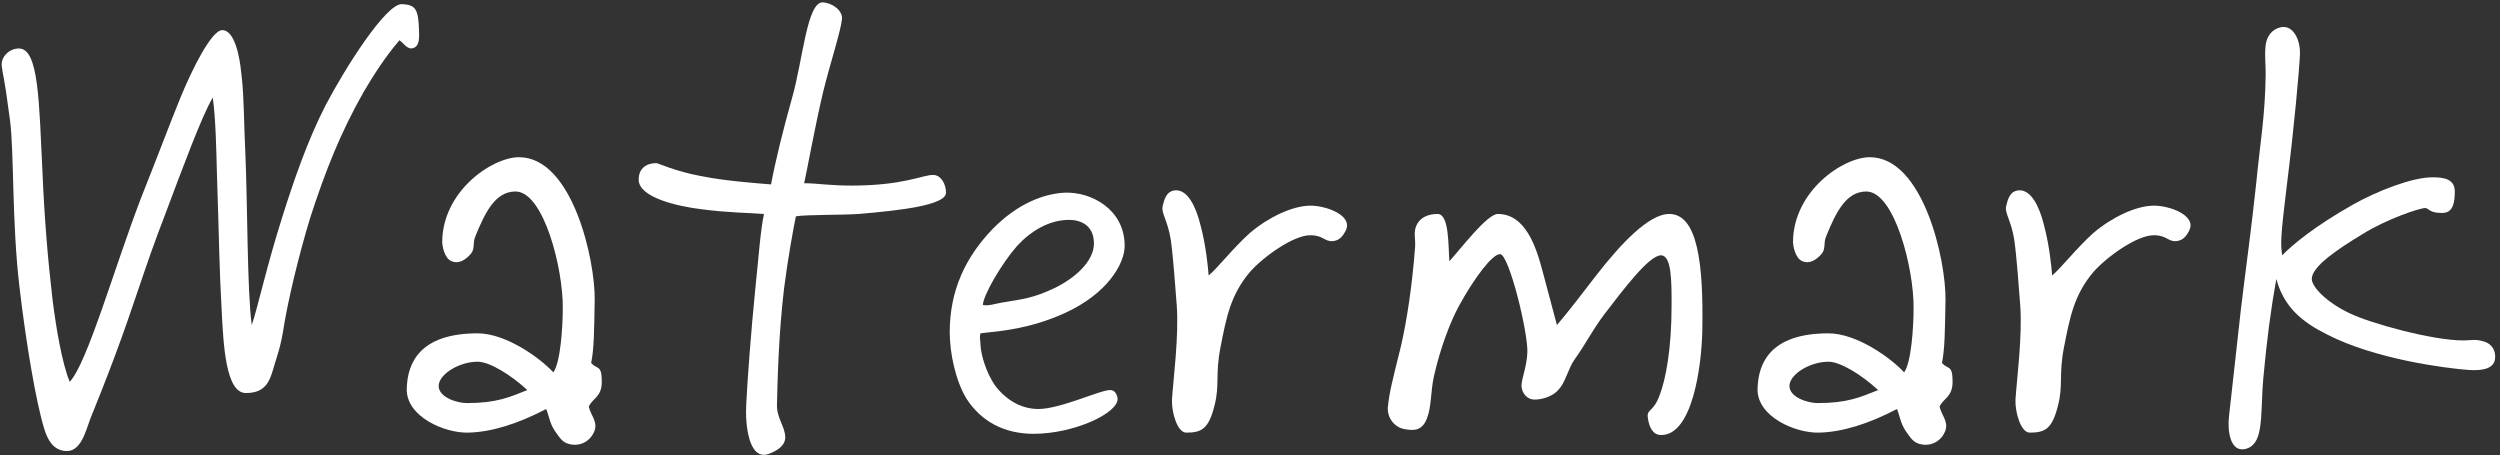 <?xml version="1.0" encoding="UTF-8"?> <svg xmlns="http://www.w3.org/2000/svg" width="423" height="77" viewBox="0 0 423 77" fill="none"><rect x="0" y="0" width="423" height="77" fill="#333333" stroke="none"/><path d="M70.9 5.201C70.9 6.001 71.1 7.701 70 8.101C69 8.501 68.5 7.501 67.6 6.801C65.1 9.701 63.1 12.902 61.5 15.601C57.6 22.502 55.1 28.801 52.5 36.801C50.4 43.701 48.8 50.702 48.1 54.801C47.5 58.901 46.8 60.401 46.3 62.202C45.6 64.701 44.8 66.501 41.6 66.501C38.2 66.501 37.8 58.401 37.5 52.401C37.1 45.301 37.1 41.202 36.7 29.201C36.6 25.502 36.5 20.002 36 16.502C34.1 19.701 30.8 28.701 27.9 36.401C24.3 45.702 22.8 51.301 19.3 60.602C17.8 64.602 16.4 68.102 15.3 70.802C14.5 72.901 13.7 76.602 11 76.302C9 76.102 8.1 74.501 7.5 72.602C6.1 68.102 4.4 58.002 3.3 48.602C2 37.702 2.4 25.801 1.7 20.401C0.6 12.001 0.5 13.002 0.3 11.201C0.1 9.701 1.5 8.201 3.2 8.201C6.6 8.201 6.6 17.401 7.2 29.401C7.5 36.702 8.1 44.001 8.9 50.801C9.5 55.501 10.5 61.501 11.8 64.601C14.8 61.401 19.3 45.401 23.9 33.401C26.5 26.901 28.7 21.001 30.5 16.602C32.5 11.701 35.8 5.101 37.6 5.101C39.2 5.101 40.4 7.701 40.9 13.001C41.3 16.502 41.3 21.901 41.5 25.601C41.9 34.401 41.8 49.202 42.6 55.002C43.7 51.702 45.1 45.102 47.8 36.602C49.6 30.901 52 23.802 55.1 17.801C58.4 11.502 65.3 0.601 68 0.701C70.3 0.801 70.8 1.501 70.9 5.201Z" fill="white"></path><path d="M101.823 64.601C101.823 67.201 100.223 67.401 99.623 68.802C99.923 70.201 101.123 71.302 100.623 72.802C100.023 74.501 98.423 75.501 96.623 75.201C95.423 75.001 94.923 74.401 94.223 73.401C93.023 71.802 93.023 70.802 92.423 69.201C87.623 71.701 83.223 73.102 79.223 73.201C75.223 73.302 68.723 70.501 68.823 65.802C68.923 61.401 71.023 56.401 80.823 56.401C85.623 56.401 91.423 60.602 93.623 63.002C94.823 61.401 95.223 55.401 95.223 52.202C95.323 45.601 92.023 32.401 87.223 32.401C83.723 32.401 82.023 36.101 80.423 40.001C79.923 41.201 80.423 42.101 79.623 43.001C78.723 44.001 77.623 44.701 76.423 44.202C75.123 43.702 74.823 41.401 74.823 41.001C74.823 32.401 83.223 26.601 87.823 26.601C96.823 26.601 100.723 43.901 100.623 50.801C100.523 56.002 100.523 59.002 100.023 61.401C101.023 62.602 101.823 61.601 101.823 64.601ZM89.223 66.001C86.423 63.401 82.823 61.202 80.823 61.202C77.623 61.202 74.123 63.401 74.223 65.401C74.323 67.201 77.223 68.201 79.023 68.201C84.023 68.201 86.223 67.201 89.223 66.001Z" fill="white"></path><path d="M160.064 32.602C160.064 34.702 152.464 35.602 145.264 36.202C142.364 36.401 136.364 36.301 134.664 36.602C134.264 38.502 133.264 44.002 132.664 48.801C131.764 56.401 131.564 64.001 131.464 68.401C131.364 70.701 132.864 72.201 132.864 74.001C132.864 75.401 131.464 76.302 130.064 76.802C126.664 78.001 126.064 71.802 126.264 68.401C126.464 64.302 127.064 56.101 127.864 48.202C128.364 43.501 128.664 39.002 129.264 36.202C126.664 36.002 123.264 36.002 118.664 35.401C114.564 34.901 108.064 33.401 108.064 30.401C108.064 28.401 109.464 27.601 111.064 27.601C111.364 27.601 114.264 29.001 118.664 29.802C122.564 30.601 127.964 31.001 130.464 31.201C131.164 27.401 132.464 22.102 134.064 16.401C135.864 10.001 136.564 0.201 139.264 0.401C140.764 0.501 142.564 1.701 142.464 3.201C142.264 5.301 140.464 10.701 139.264 15.601C137.864 21.501 136.464 29.302 136.064 31.002C138.264 31.002 140.264 31.401 144.064 31.401C152.864 31.401 156.064 29.601 157.864 29.601C159.264 29.601 160.064 31.201 160.064 32.602Z" fill="white"></path><path d="M190.295 41.602C190.295 44.602 187.395 49.702 180.095 53.002C177.195 54.301 173.895 55.401 169.295 56.002L165.895 56.401C165.695 57.202 165.895 57.601 165.895 58.202C165.895 59.702 166.795 63.102 168.495 65.401C170.395 67.802 172.895 69.201 175.695 69.201C179.495 69.201 186.295 65.901 187.895 66.001C188.595 66.001 188.995 66.701 189.095 67.401C189.295 69.901 181.695 73.401 174.895 73.401C169.895 73.401 165.995 71.302 163.495 67.401C161.695 64.401 160.695 59.801 160.695 56.202C160.695 49.102 163.395 43.502 167.895 38.801C172.195 34.401 176.595 32.801 180.095 32.602C184.595 32.401 190.295 35.401 190.295 41.602ZM185.095 41.202C185.095 38.001 182.695 37.202 180.895 37.202C177.595 37.202 174.495 39.002 172.095 41.602C169.395 44.702 166.395 49.901 166.295 51.602C167.295 51.801 168.295 51.401 169.495 51.202C172.995 50.602 174.695 50.502 178.295 48.801C181.895 47.102 185.095 44.202 185.095 41.202Z" fill="white"></path><path d="M227.7 39.002C227.2 40.002 226.6 40.702 225.5 40.801C224.1 40.901 223.9 39.801 221.7 39.801C218.8 39.801 213.7 43.501 211.5 46.001C208.2 49.901 207.5 53.702 206.5 58.801C205.6 63.401 206.4 65.102 205.5 68.602C204.5 72.602 203.3 73.201 200.7 73.201C199.2 73.201 198.2 69.701 198.3 67.602C198.5 64.401 199.5 56.801 199.1 51.602C198.9 49.002 198.5 43.401 198.1 40.602C197.6 37.401 196.5 36.102 196.7 35.001C197 33.601 197.4 32.301 198.9 32.202C200.9 32.102 202.3 34.801 203.1 38.001C204 41.301 204.4 45.102 204.5 46.602C205.9 45.502 208.5 42.102 211.5 39.401C214.7 36.702 218.6 34.901 221.5 34.801C224.2 34.702 229 36.401 227.7 39.002Z" fill="white"></path><path d="M288.033 55.801C287.933 62.002 286.333 73.701 281.033 73.602C279.633 73.602 279.033 72.201 278.833 70.802C278.533 69.102 279.733 69.901 280.833 66.802C281.833 64.201 282.833 59.102 282.833 51.602C282.833 47.502 282.833 43.202 281.033 43.202C279.033 43.202 274.733 48.901 271.433 53.202C269.333 56.002 268.433 58.002 266.433 60.801C265.233 62.502 264.933 64.701 263.633 66.001C262.633 67.201 260.633 67.602 259.833 67.602C258.333 67.701 257.433 66.401 257.433 65.201C257.533 63.801 258.333 62.002 258.433 59.602C258.533 56.102 255.333 43.101 253.833 43.001C252.533 42.901 249.333 47.202 246.833 51.801C245.333 54.602 243.733 58.801 242.633 63.602C242.033 66.302 242.233 68.802 241.433 70.802C240.633 72.901 239.233 72.901 237.633 72.602C235.833 72.302 234.633 70.501 234.833 68.802C235.133 66.102 235.533 64.701 237.033 58.602C238.033 54.301 238.933 48.401 239.433 41.801C239.533 40.401 239.133 39.401 239.633 38.202C240.233 36.801 241.633 36.202 243.233 36.202C245.233 36.202 245.033 41.602 245.233 44.202C247.233 42.002 251.633 36.202 253.433 36.202C258.133 36.202 259.933 41.801 261.033 46.001L263.433 55.002C265.233 52.901 267.933 49.401 270.233 46.401C274.133 41.401 278.933 36.202 282.433 36.202C287.233 36.202 288.233 44.602 288.033 55.801Z" fill="white"></path><path d="M330.378 64.601C330.378 67.201 328.778 67.401 328.178 68.802C328.478 70.201 329.678 71.302 329.178 72.802C328.578 74.501 326.978 75.501 325.178 75.201C323.978 75.001 323.478 74.401 322.778 73.401C321.578 71.802 321.578 70.802 320.978 69.201C316.178 71.701 311.778 73.102 307.778 73.201C303.778 73.302 297.278 70.501 297.378 65.802C297.478 61.401 299.578 56.401 309.378 56.401C314.178 56.401 319.978 60.602 322.178 63.002C323.378 61.401 323.778 55.401 323.778 52.202C323.878 45.601 320.578 32.401 315.778 32.401C312.278 32.401 310.578 36.101 308.978 40.001C308.478 41.201 308.978 42.101 308.178 43.001C307.278 44.001 306.178 44.701 304.978 44.202C303.678 43.702 303.378 41.401 303.378 41.001C303.378 32.401 311.778 26.601 316.378 26.601C325.378 26.601 329.278 43.901 329.178 50.801C329.078 56.002 329.078 59.002 328.578 61.401C329.578 62.602 330.378 61.601 330.378 64.601ZM317.778 66.001C314.978 63.401 311.378 61.202 309.378 61.202C306.178 61.202 302.678 63.401 302.778 65.401C302.878 67.201 305.778 68.201 307.578 68.201C312.578 68.201 314.778 67.201 317.778 66.001Z" fill="white"></path><path d="M370.419 39.002C369.919 40.002 369.319 40.702 368.219 40.801C366.819 40.901 366.619 39.801 364.419 39.801C361.519 39.801 356.419 43.501 354.219 46.001C350.919 49.901 350.219 53.702 349.219 58.801C348.319 63.401 349.119 65.102 348.219 68.602C347.219 72.602 346.019 73.201 343.419 73.201C341.919 73.201 340.919 69.701 341.019 67.602C341.219 64.401 342.219 56.801 341.819 51.602C341.619 49.002 341.219 43.401 340.819 40.602C340.319 37.401 339.219 36.102 339.419 35.001C339.719 33.601 340.119 32.301 341.619 32.202C343.619 32.102 345.019 34.801 345.819 38.001C346.719 41.301 347.119 45.102 347.219 46.602C348.619 45.502 351.219 42.102 354.219 39.401C357.419 36.702 361.319 34.901 364.219 34.801C366.919 34.702 371.719 36.401 370.419 39.002Z" fill="white"></path><path d="M422.152 60.801C421.852 62.602 419.552 62.702 417.752 62.602C413.752 62.301 401.952 60.801 393.752 56.602C389.552 54.502 386.452 52.002 385.152 47.202C384.252 52.202 383.552 57.401 382.952 64.001C382.652 67.401 382.752 70.501 382.352 72.602C382.052 74.401 381.352 75.701 379.752 76.001C377.352 76.401 376.852 72.901 377.152 70.401L379.152 52.401C380.152 44.102 380.852 39.401 381.752 31.002C382.452 23.802 383.252 19.802 383.352 12.601C383.352 10.601 383.152 9.401 383.352 7.601C383.552 6.101 384.452 4.901 385.952 4.601C388.152 4.201 389.252 7.001 389.152 9.201C389.052 11.701 388.152 21.701 386.952 31.201C385.852 40.101 385.852 41.301 386.152 43.202C387.752 41.501 391.752 38.202 398.152 34.602C402.052 32.401 408.052 30.002 411.552 30.002C413.352 30.002 415.352 30.201 415.352 32.401C415.352 35.602 414.352 36.202 412.552 36.002C411.052 35.901 410.852 35.202 410.352 35.202C409.352 35.202 403.752 37.102 399.752 39.602C395.452 42.202 391.152 45.102 391.152 47.202C391.152 48.502 393.552 51.102 397.552 53.002C401.052 54.702 411.552 57.602 416.752 57.602C418.352 57.602 418.652 57.301 420.352 57.801C421.652 58.202 422.352 59.401 422.152 60.801Z" fill="white"></path></svg> 